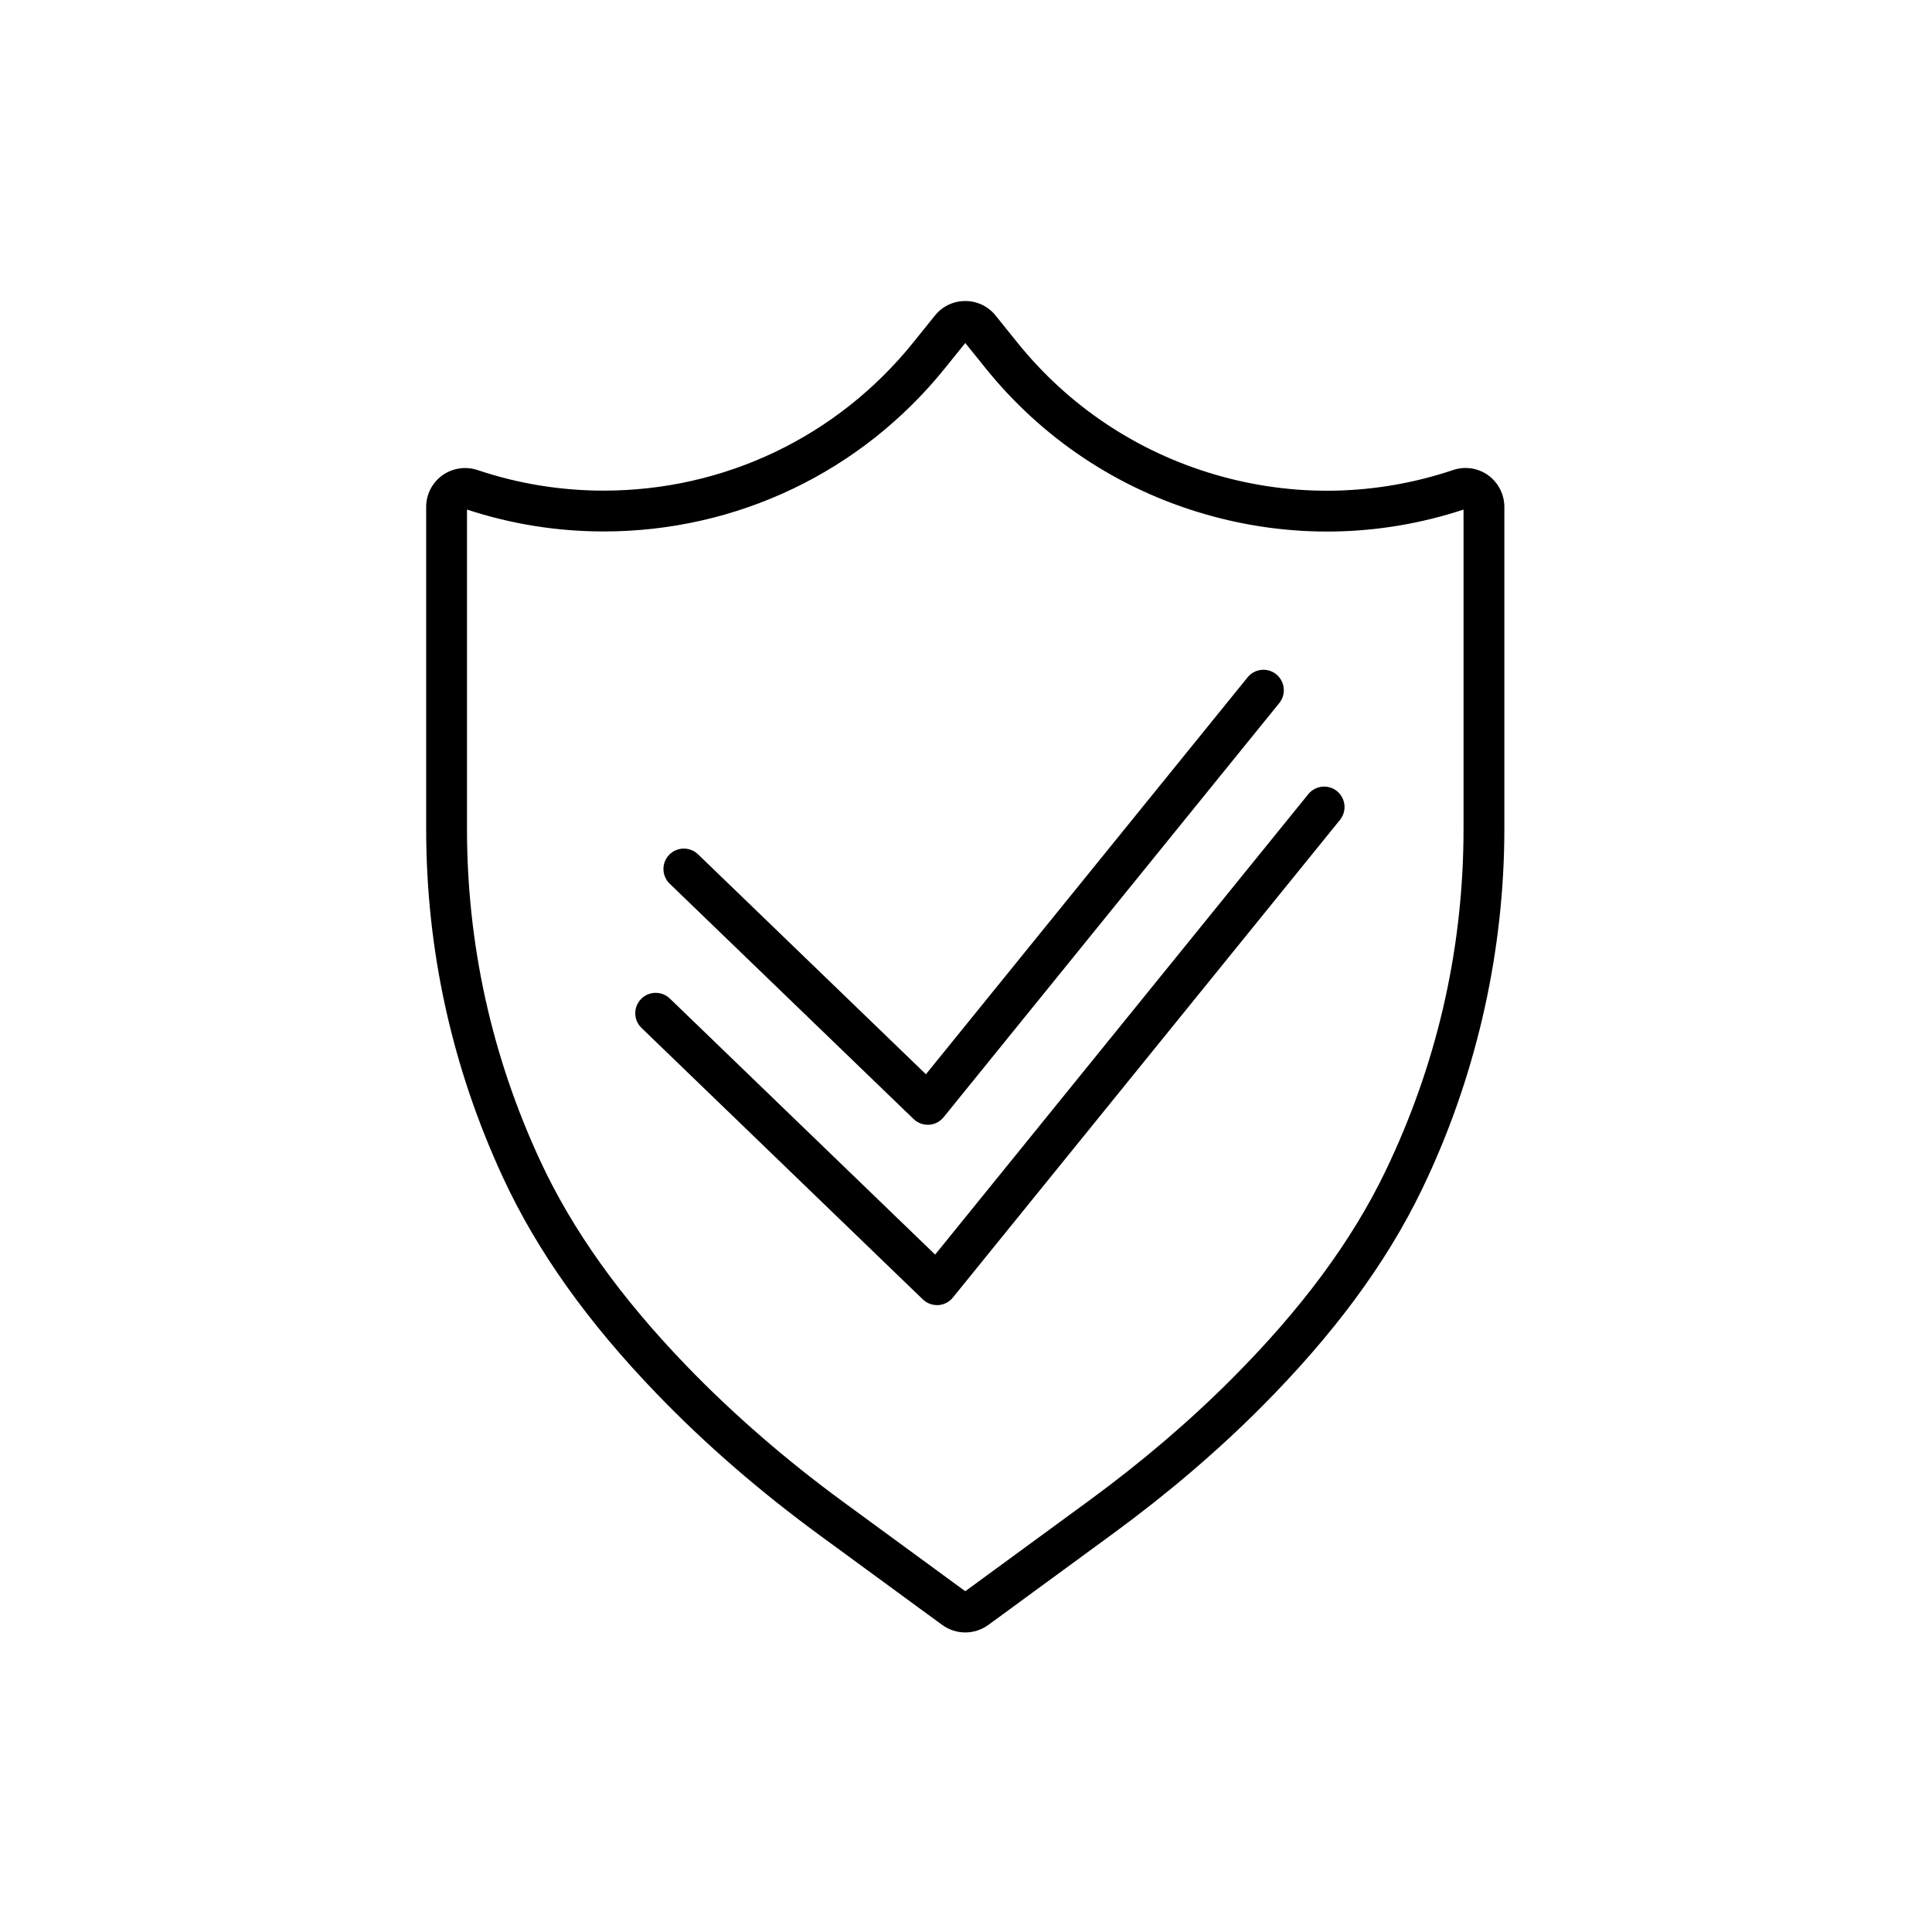 <svg xmlns:xlink="http://www.w3.org/1999/xlink" viewBox="0 0 10000 10000" style="shape-rendering:geometricPrecision; text-rendering:geometricPrecision; image-rendering:optimizeQuality; fill-rule:evenodd; clip-rule:evenodd" version="1.1" height="100mm" width="100mm" xml:space="preserve" xmlns="http://www.w3.org/2000/svg">
 <defs>
  <style type="text/css">
   
    .fil0 {fill:black;fill-rule:nonzero}
   
  </style>
 </defs>
 <g id="Слой_x0020_1">
  <path d="M7589.7 2632.95c0,0 0,0 -0.36,0 0.36,0 0.36,0 0.36,0l0 0zm-5172.54 4.59l0 1652.76c0,597.61 127.46,1175.46 378.82,1717.33 166.33,358.77 413.98,705.91 757.09,1061.51 240.53,249.41 514.81,487.53 815.17,707.31l627.98 459.67 640.04 -468.48c270.37,-197.91 519.11,-409.93 739.25,-630.77 360.32,-360.89 620.11,-711.55 794.38,-1072.45 8.82,-19.05 17.99,-37.74 26.81,-56.79 251.18,-541.87 378.53,-1119.72 378.53,-1717.33l0 -1652.76c-435.68,143.58 -899.26,151.34 -1341.08,22.93 -448.28,-130.17 -840.07,-391.23 -1133.02,-754.94l-104.91 -130.18 -104.92 130.18c-432.75,537.28 -1076.75,845.25 -1766.85,845.25 -240.77,0 -478.69,-38.1 -707.29,-113.24zm2579.06 5812.01c-42.16,0 -84.28,-13.4 -120.23,-39.51l-632.57 -463.19c-310.09,-226.84 -593.51,-472.73 -842.43,-730.96 -359.73,-372.89 -620.33,-739.07 -796.71,-1119.36 -264.38,-570.09 -398.43,-1177.58 -398.43,-1806.23l0 -1666.87c0,-64.21 31.22,-125.24 83.5,-162.98 52.64,-37.75 120.83,-47.98 182.42,-27.52 210.79,70.91 430.36,106.54 652.68,106.54 625.82,0 1209.85,-279.4 1602.28,-766.59l112.75 -140.05c38.38,-47.63 95.53,-74.79 156.7,-74.79 61.24,0 118.36,27.16 156.74,74.79l112.75 140.05c265.67,329.85 620.96,566.56 1027.46,684.74 405.03,117.83 829.84,109.01 1229.19,-25.04l0 0c60.67,-20.46 128.05,-10.23 180.27,27.16 52.56,38.1 83.96,99.13 83.96,164.04l0 1666.52c0,619.84 -137.59,1244.25 -398.29,1806.23 -9.17,19.75 -18.7,39.86 -28.22,59.62 -184.5,382.41 -457.7,752.12 -834.99,1130.3 -227.79,228.24 -484.86,447.32 -764.01,651.58l-644.6 472.01c-35.95,26.11 -78.1,39.51 -120.22,39.51zm-146.44 -1694.39c-27.27,0 -53.63,-10.58 -73.35,-29.63l-1456.05 -1405.11c-42.02,-40.57 -43.18,-107.25 -2.68,-149.23 40.53,-41.98 107.42,-43.04 149.4,-2.82l1373.15 1325.38 1931.28 -2383.01c36.73,-45.51 103.26,-52.56 148.59,-15.87 45.34,37.04 52.32,103.36 15.6,148.87l-2003.85 2472.62c-18.63,22.93 -46.07,37.04 -75.64,38.8 -2.15,0 -4.3,0 -6.45,0zm-47.7 -933.45c-27.3,0 -53.62,-10.58 -73.38,-29.63l-1262.41 -1218.14c-41.98,-40.57 -43.18,-107.25 -2.65,-149.58 40.5,-41.63 107.39,-43.04 149.4,-2.47l1179.52 1138.41 1664.79 -2054.22c36.72,-45.51 103.26,-52.56 148.59,-15.88 45.33,37.05 52.32,103.37 15.56,148.88l-1737.33 2143.47c-18.66,23.29 -46.07,37.4 -75.63,39.16 -2.15,0 -4.31,0 -6.46,0z" class="fil0"></path>
 </g>
</svg>
